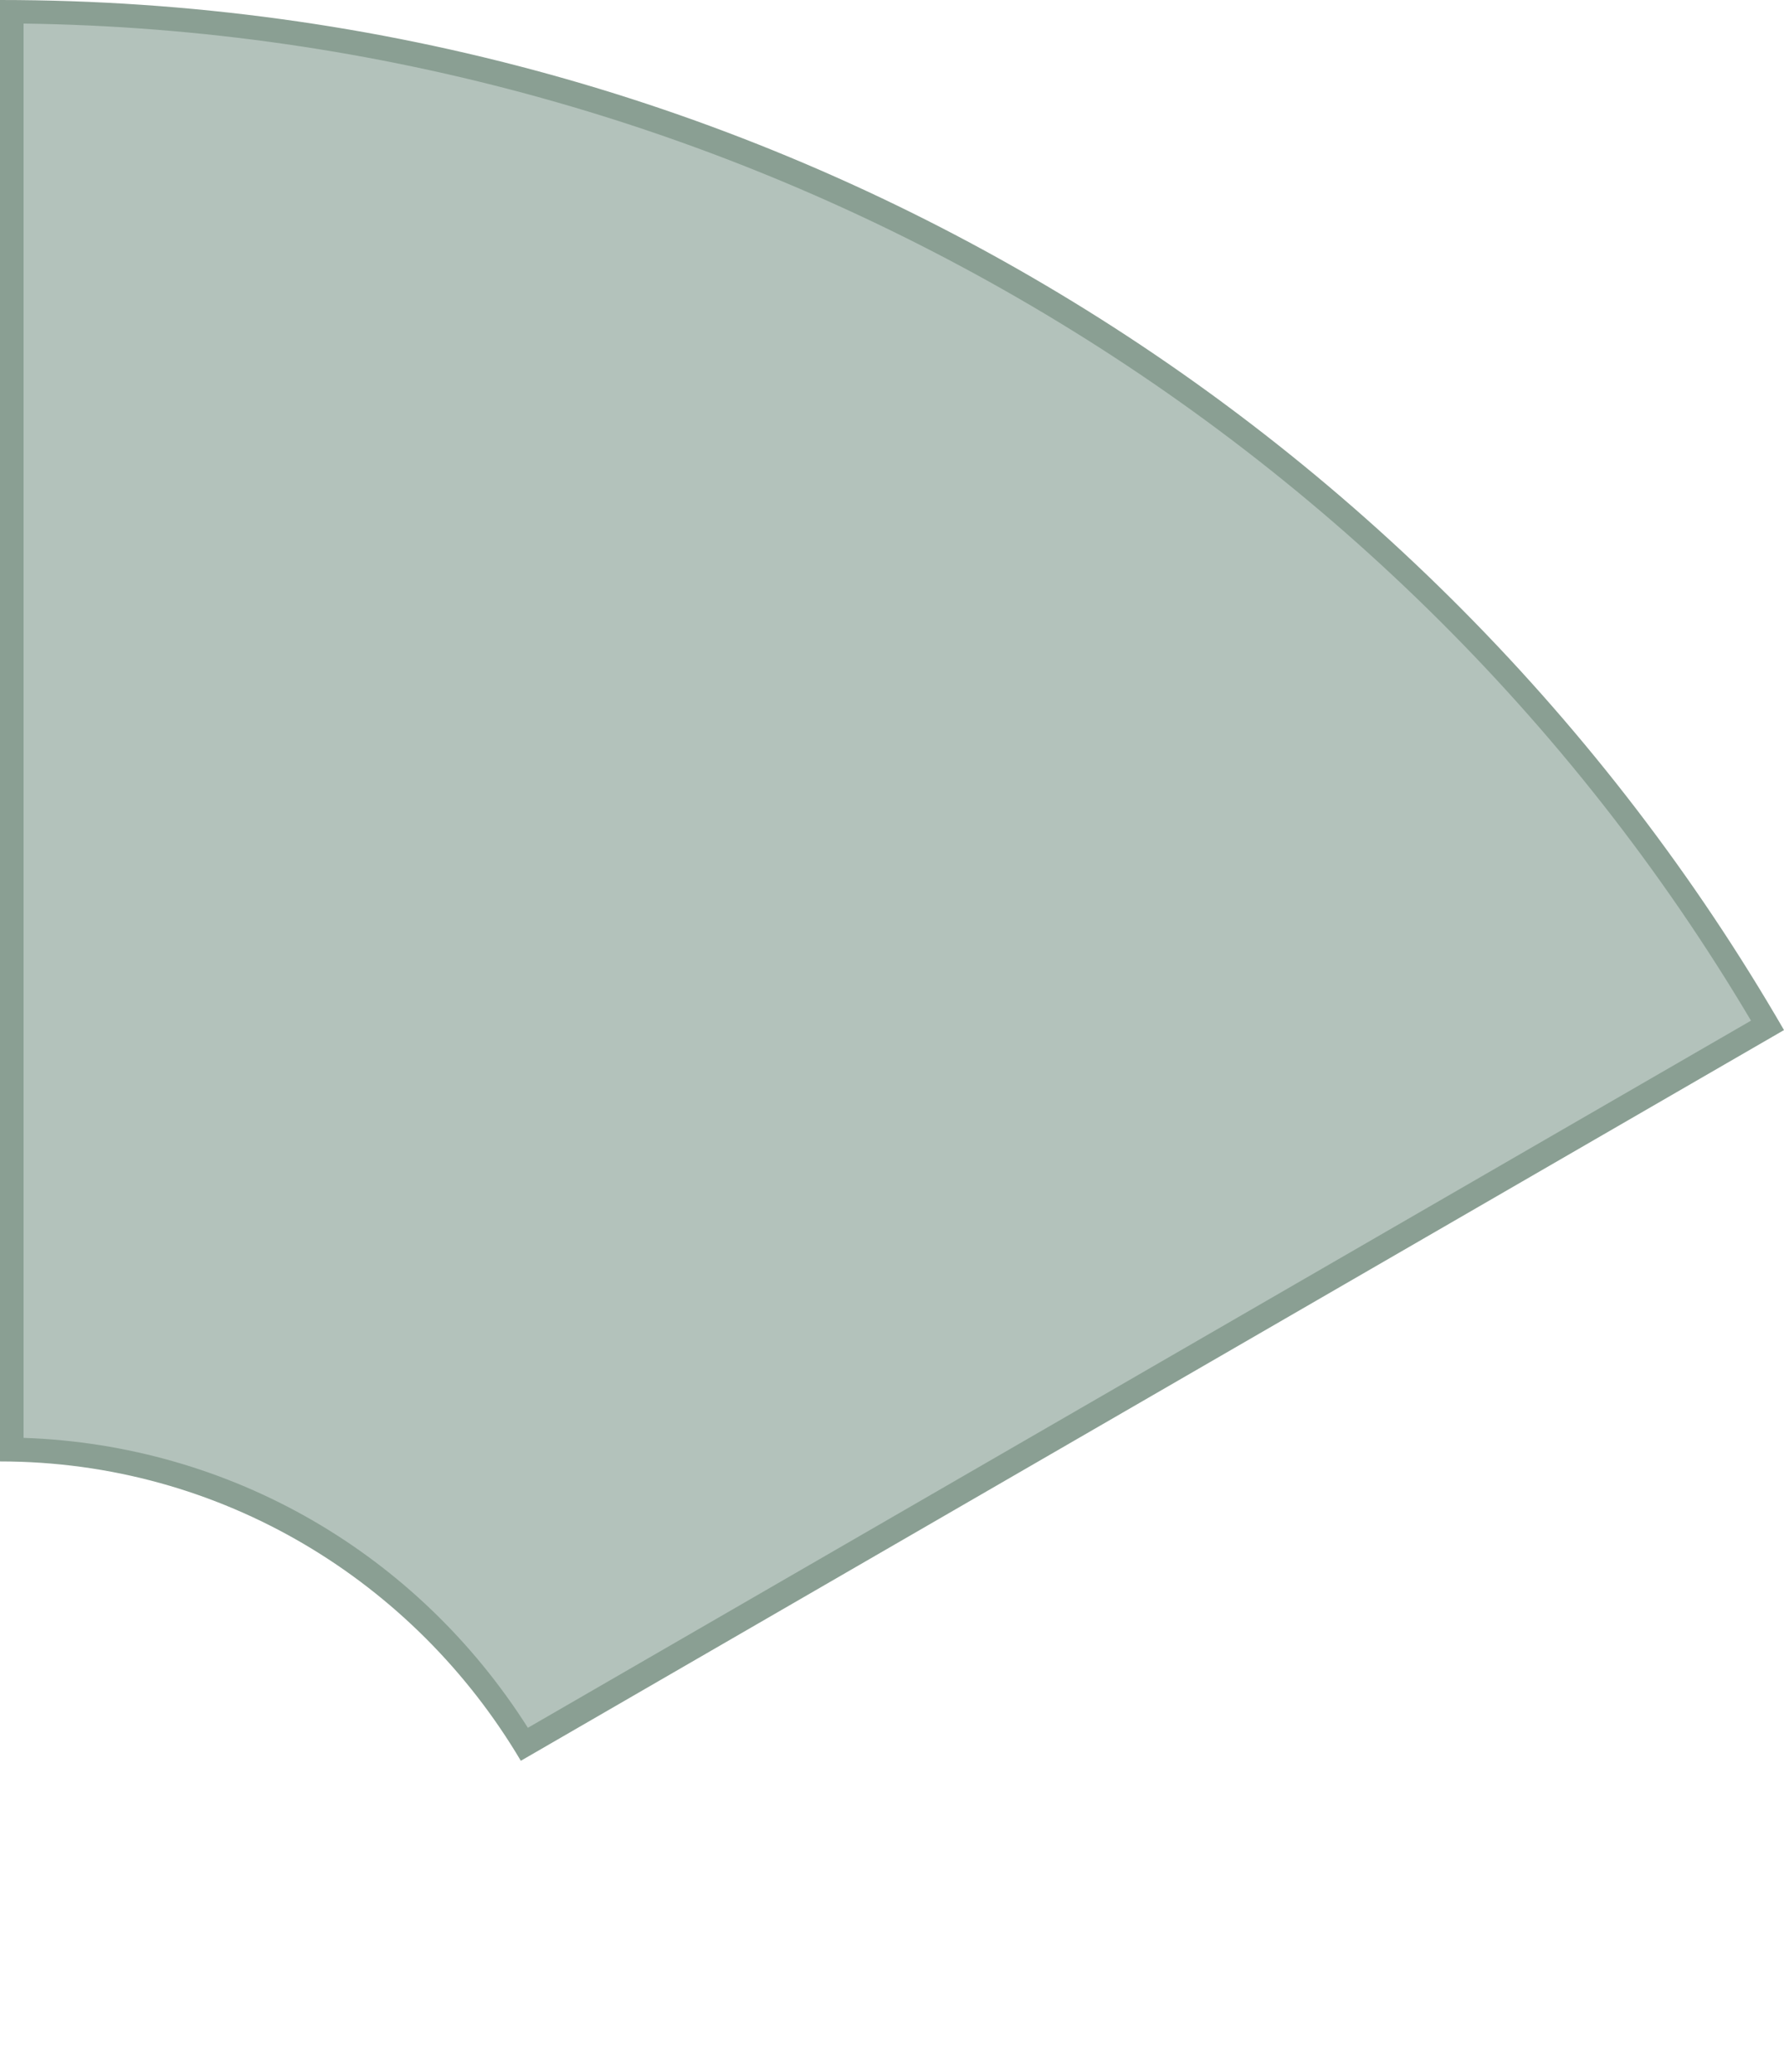 <?xml version="1.0" encoding="UTF-8"?> <!-- Generator: Adobe Illustrator 25.2.0, SVG Export Plug-In . SVG Version: 6.00 Build 0) --> <svg xmlns="http://www.w3.org/2000/svg" xmlns:xlink="http://www.w3.org/1999/xlink" id="Layer_1" x="0px" y="0px" viewBox="0 0 75.7 87.9" style="enable-background:new 0 0 75.7 87.9;" xml:space="preserve"> <style type="text/css"> .st0{fill:#B3C2BB;} .st1{fill:#8A9F93;} </style> <g> <path class="st0" d="M22.3,74C17.5,66.3,9.4,61.7,0.5,61.5v-61c30.6,0.2,59,16.6,74.5,43L22.3,74z"></path> <path class="st1" d="M1,1c30,0.4,58,16.5,73.3,42.3l-51.9,30C17.7,65.9,9.8,61.3,1,61V1 M0,0v62c9.4,0,17.6,5.1,22.1,12.7l53.6-31 C60.6,17.6,32.3,0,0,0L0,0z"></path> </g> </svg> 